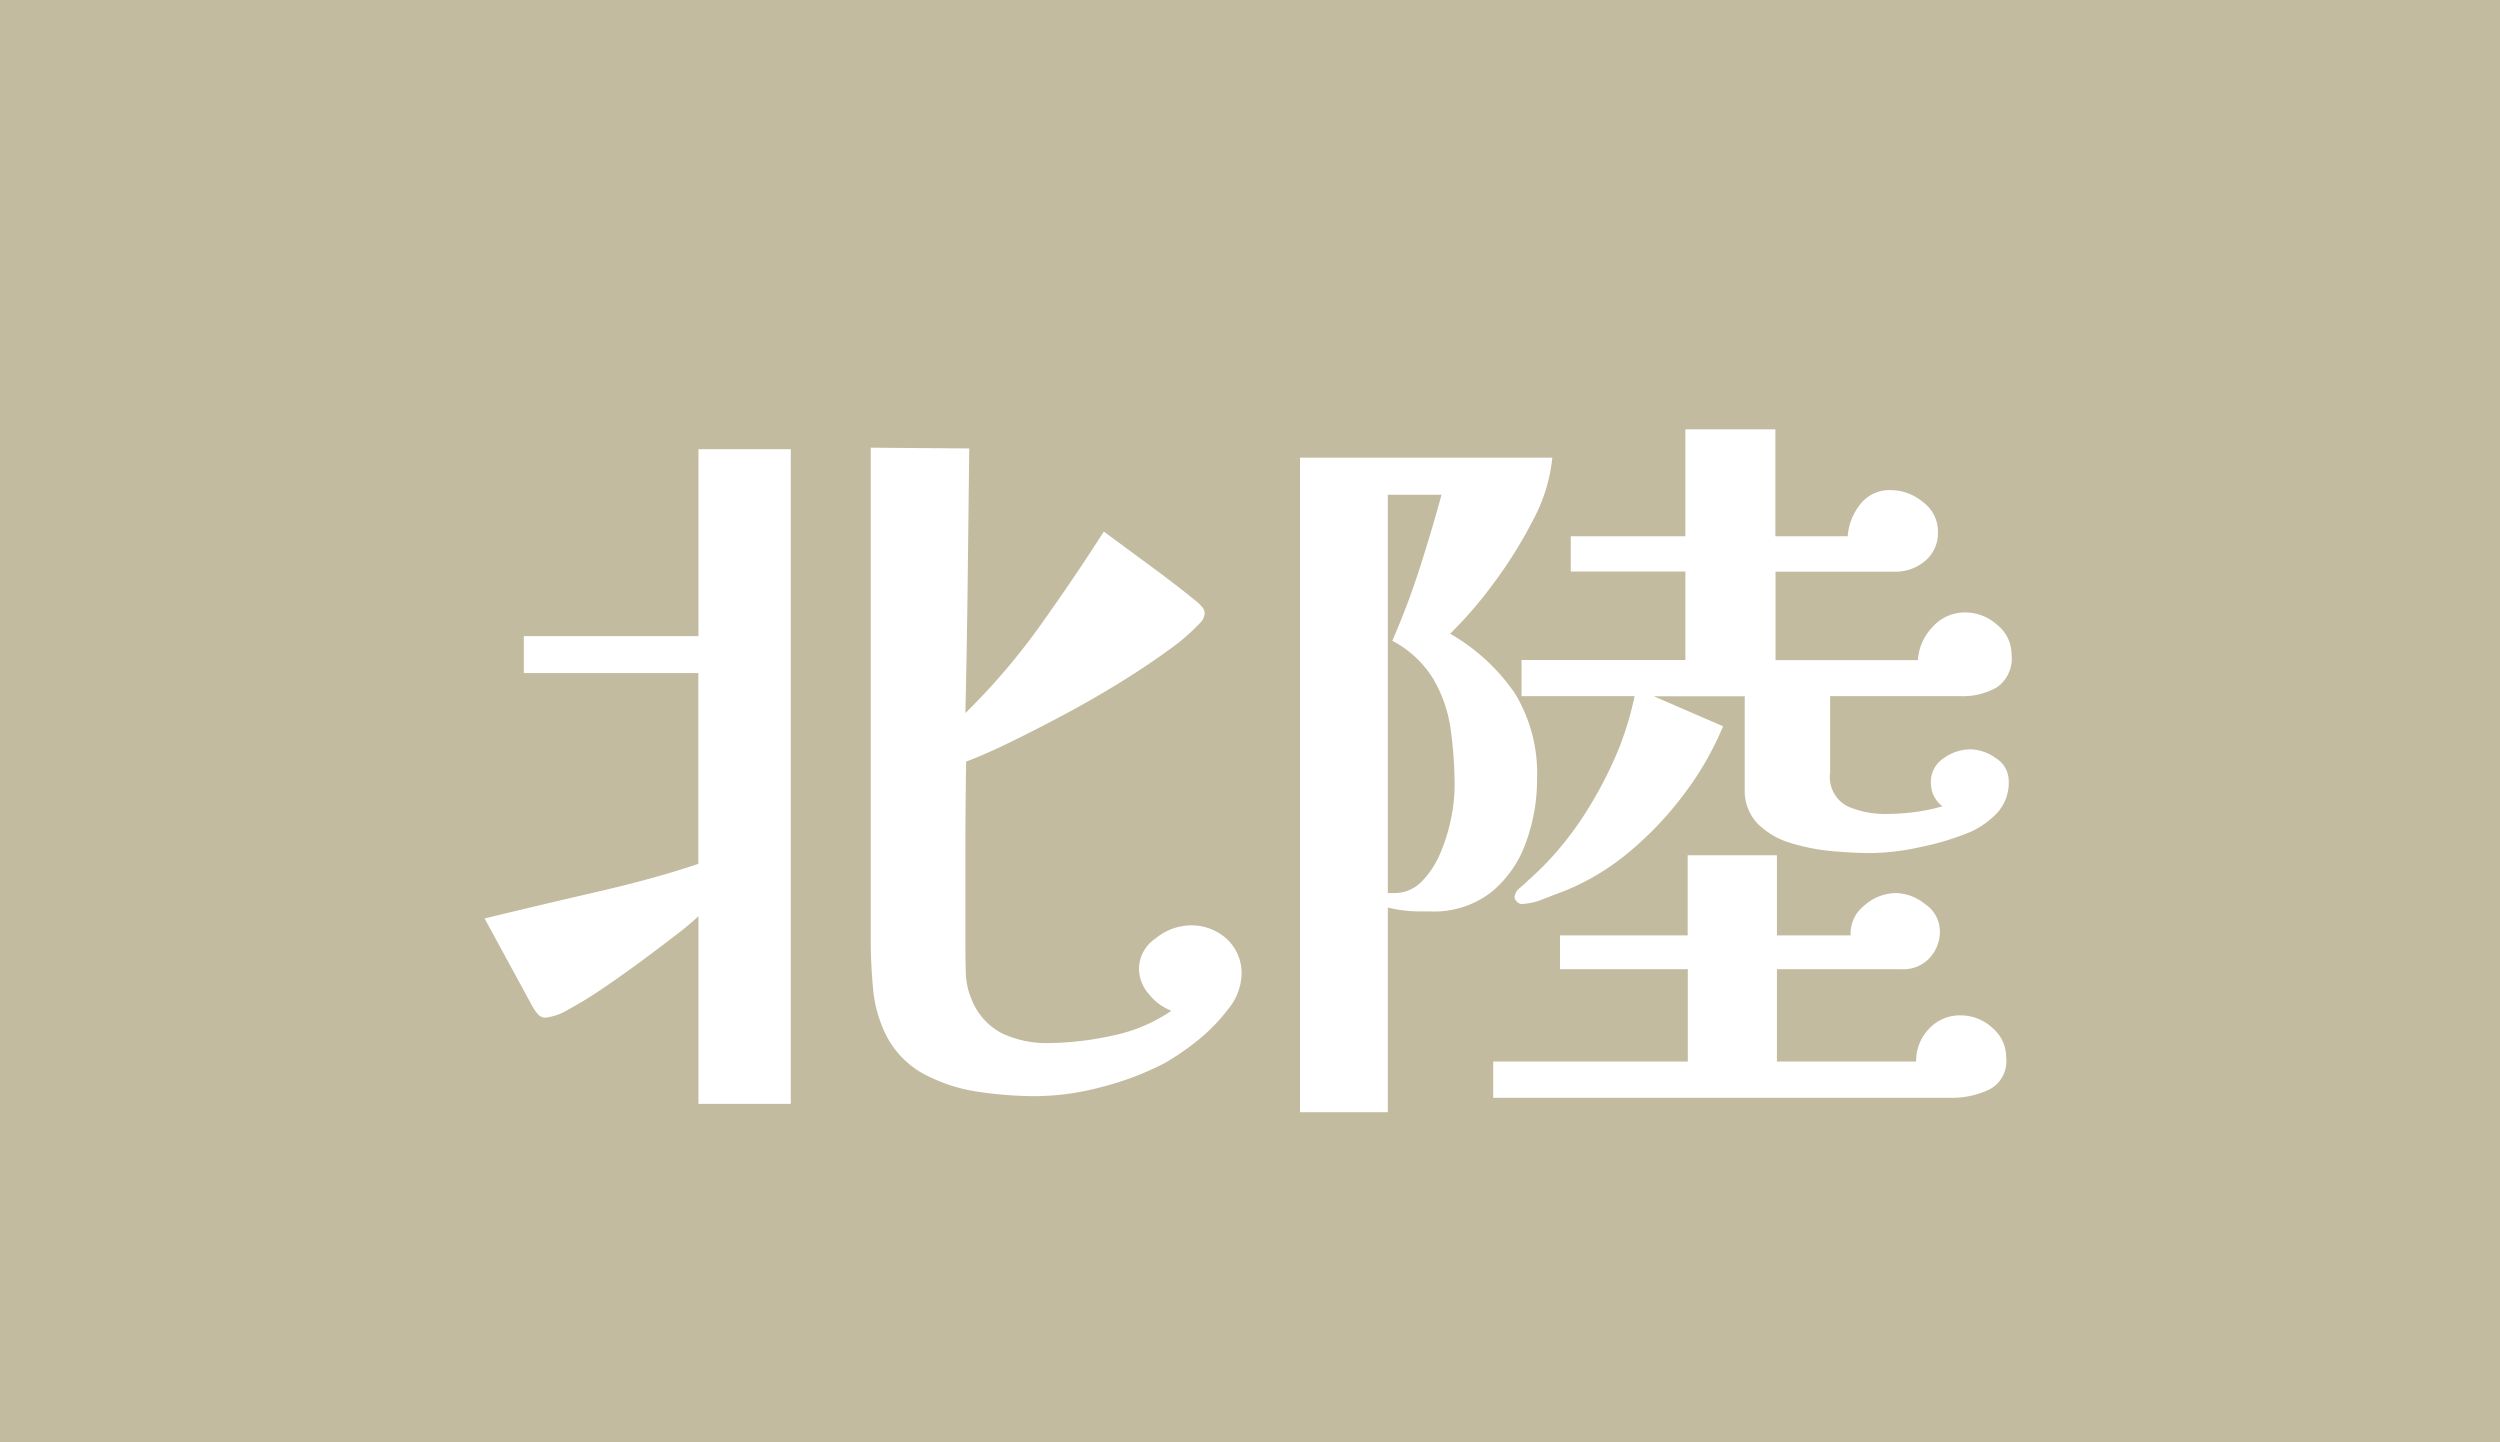 <svg xmlns="http://www.w3.org/2000/svg" width="78" height="45" viewBox="0 0 78 45">
  <g id="area_hokuriku" transform="translate(-1003 -16881)">
    <rect id="Rectangle_5284" data-name="Rectangle 5284" width="78" height="45" transform="translate(1003 16881)" fill="#c3bba0"/>
    <path id="Path_24580" data-name="Path 24580" d="M9.672,1.44H6.792V-4.416a7.849,7.849,0,0,1-.672.564q-.48.372-1.08.816t-1.2.852a12.4,12.4,0,0,1-1.092.672,1.8,1.8,0,0,1-.732.264.319.319,0,0,1-.252-.132,1.294,1.294,0,0,1-.156-.228L.12-4.344q1.68-.408,3.5-.828t3.168-.876V-12H1.344v-1.152H6.792v-5.832h2.88ZM23.736-2.592a1.793,1.793,0,0,1-.42,1.08,5.518,5.518,0,0,1-.984,1,7.757,7.757,0,0,1-1,.684A9.215,9.215,0,0,1,19.38.912,8.146,8.146,0,0,1,17.3,1.2a12.238,12.238,0,0,1-1.752-.132A5.241,5.241,0,0,1,13.86.528,2.843,2.843,0,0,1,12.648-.7a4.049,4.049,0,0,1-.408-1.452q-.072-.78-.072-1.476V-19.032l3.072.024-.048,4.128q-.024,2.064-.072,4.128a20.686,20.686,0,0,0,2.364-2.772q1.068-1.5,1.956-2.892.744.552,1.512,1.116t1.44,1.116q.072.072.132.144a.29.29,0,0,1,.06.192.467.467,0,0,1-.1.24,6.539,6.539,0,0,1-1.02.888q-.684.5-1.548,1.032T18.156-10.68q-.9.48-1.692.864t-1.32.576Q15.12-7.8,15.12-6.372v2.844q0,.384.012.852a2.25,2.25,0,0,0,.18.852,2.017,2.017,0,0,0,.96,1.068,3.228,3.228,0,0,0,1.416.3,9.624,9.624,0,0,0,2-.228,5.061,5.061,0,0,0,1.86-.78,1.686,1.686,0,0,1-.7-.516,1.228,1.228,0,0,1-.312-.8,1.16,1.16,0,0,1,.528-.948,1.755,1.755,0,0,1,1.056-.4,1.635,1.635,0,0,1,1.152.42A1.445,1.445,0,0,1,23.736-2.592Zm6.648-5.856a12.9,12.9,0,0,0-.12-1.776,4.279,4.279,0,0,0-.54-1.584,3.281,3.281,0,0,0-1.284-1.2q.48-1.1.852-2.256t.684-2.3H28.3V-5.136h.192a1.178,1.178,0,0,0,.864-.36,2.788,2.788,0,0,0,.588-.9,5.482,5.482,0,0,0,.336-1.1A5.2,5.2,0,0,0,30.384-8.448ZM33.432-18.72a5.2,5.2,0,0,1-.6,1.944A13.84,13.84,0,0,1,31.6-14.8a12.927,12.927,0,0,1-1.356,1.572,6.161,6.161,0,0,1,2.028,1.872,4.809,4.809,0,0,1,.684,2.664,5.7,5.7,0,0,1-.348,1.98,3.529,3.529,0,0,1-1.08,1.548,2.913,2.913,0,0,1-1.908.6h-.36a4.366,4.366,0,0,1-.96-.12V1.7H25.56V-18.72ZM47.592,0a.989.989,0,0,1-.54,1,2.718,2.718,0,0,1-1.164.252h-14.3V.12h6.072V-2.76H33.672V-3.816h3.984v-2.5H40.44v2.5h2.3a1.112,1.112,0,0,1,.432-.936,1.5,1.5,0,0,1,.984-.384,1.5,1.5,0,0,1,.912.348,1.02,1.02,0,0,1,.456.828,1.2,1.2,0,0,1-.324.852,1.11,1.11,0,0,1-.852.348H40.44V.12h4.344a1.432,1.432,0,0,1,.4-1.02,1.311,1.311,0,0,1,1-.42,1.455,1.455,0,0,1,.972.384A1.193,1.193,0,0,1,47.592,0Zm.168-12.576a1.093,1.093,0,0,1-.456,1.02,2.143,2.143,0,0,1-1.128.276H42.1V-8.9a1.03,1.03,0,0,0,.54,1.056,2.953,2.953,0,0,0,1.212.24,6.805,6.805,0,0,0,.888-.06,5.689,5.689,0,0,0,.864-.18.909.909,0,0,1-.36-.744.873.873,0,0,1,.4-.756,1.427,1.427,0,0,1,.828-.276,1.394,1.394,0,0,1,.8.276.832.832,0,0,1,.4.708,1.4,1.4,0,0,1-.336.972,2.65,2.65,0,0,1-.84.612,8.284,8.284,0,0,1-1.524.468,7.641,7.641,0,0,1-1.62.2q-.5,0-1.176-.06a6.3,6.3,0,0,1-1.3-.252,2.447,2.447,0,0,1-1.032-.6,1.492,1.492,0,0,1-.408-1.1v-2.88H36.6l2.16.936a9.6,9.6,0,0,1-1.188,2.076,10.61,10.61,0,0,1-1.716,1.824,7.524,7.524,0,0,1-2.04,1.236q-.264.1-.66.252a1.919,1.919,0,0,1-.684.156.207.207,0,0,1-.144-.072.207.207,0,0,1-.072-.144.4.4,0,0,1,.168-.288q.168-.144.264-.24a9.5,9.5,0,0,0,1.14-1.2,10.514,10.514,0,0,0,.924-1.368,12.34,12.34,0,0,0,.756-1.536A10.03,10.03,0,0,0,36-11.28H32.472v-1.128h5.112v-2.76H34.008v-1.1h3.576v-3.336h2.808v3.336h2.256a1.808,1.808,0,0,1,.4-1.008,1.152,1.152,0,0,1,.948-.432,1.574,1.574,0,0,1,1,.372,1.137,1.137,0,0,1,.468.924,1.134,1.134,0,0,1-.4.912,1.417,1.417,0,0,1-.948.336h-3.72v2.76h4.44a1.673,1.673,0,0,1,.468-1.044,1.352,1.352,0,0,1,1.02-.444,1.5,1.5,0,0,1,.984.384A1.181,1.181,0,0,1,47.76-12.576Z" transform="translate(1018 16914)" fill="#fff"/>
  </g>
</svg>
